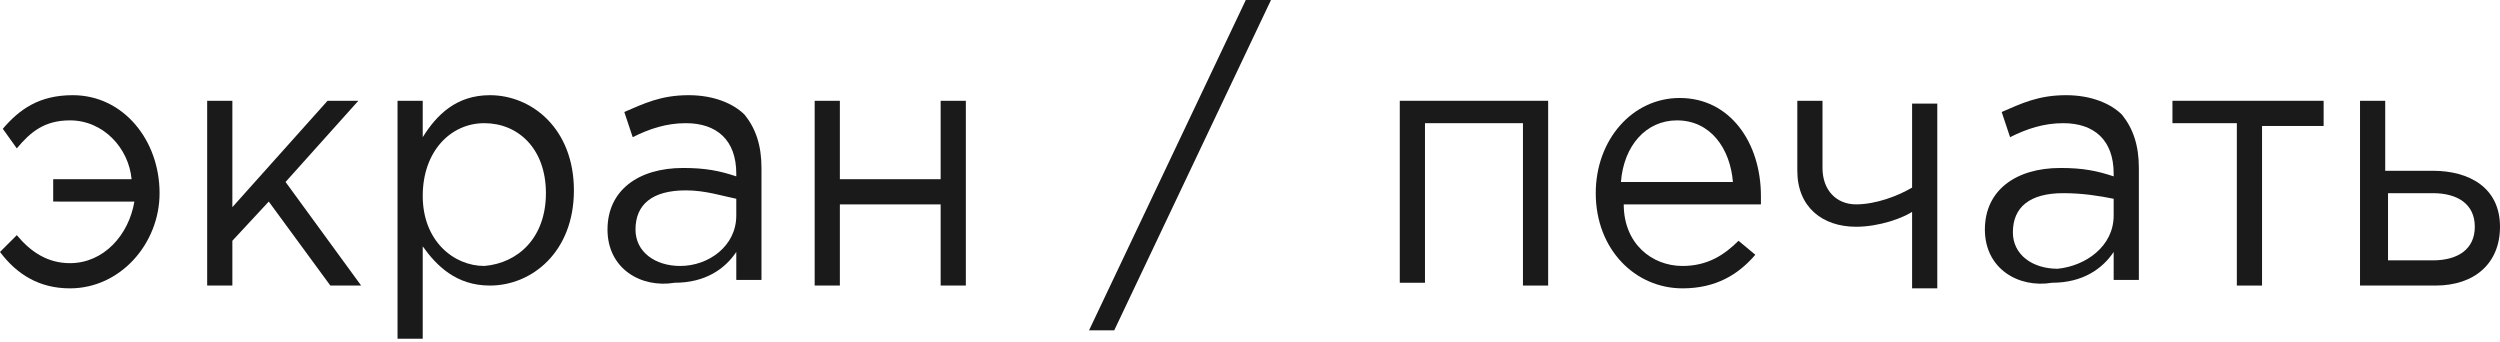 <?xml version="1.0" encoding="UTF-8"?> <!-- Generator: Adobe Illustrator 21.1.0, SVG Export Plug-In . SVG Version: 6.00 Build 0) --> <svg xmlns="http://www.w3.org/2000/svg" xmlns:xlink="http://www.w3.org/1999/xlink" id="Слой_1" x="0px" y="0px" viewBox="0 0 89.3 12.2" xml:space="preserve"> <g> <path fill="#1A1A1A" d="M0,9l0.6-0.6c0.5,0.6,1.1,1,1.9,1c1.2,0,2.1-1,2.3-2.2H1.9V6.4h2.8C4.6,5.3,3.7,4.3,2.5,4.3 c-0.9,0-1.4,0.4-1.9,1L0.1,4.6c0.6-0.7,1.3-1.2,2.5-1.2c1.8,0,3.1,1.6,3.1,3.5c0,1.8-1.4,3.4-3.2,3.4C1.4,10.3,0.6,9.8,0,9z"></path> <path fill="#1A1A1A" d="M7.4,3.6h0.9v3.8l3.4-3.8h1.1l-2.6,2.9l2.7,3.7h-1.1l-2.2-3L8.3,8.6v1.6H7.4V3.6z"></path> <path fill="#1A1A1A" d="M14.2,3.6h0.9v1.3c0.5-0.8,1.2-1.5,2.4-1.5c1.5,0,3,1.2,3,3.4c0,2.2-1.5,3.4-3,3.4c-1.2,0-1.9-0.7-2.4-1.4 v3.3h-0.9V3.6z M19.5,6.9c0-1.6-1-2.5-2.2-2.5c-1.2,0-2.2,1-2.2,2.6s1.1,2.5,2.2,2.5C18.5,9.4,19.5,8.5,19.5,6.9z"></path> <path fill="#1A1A1A" d="M21.7,8.2c0-1.4,1.1-2.2,2.7-2.2c0.8,0,1.3,0.1,1.9,0.3V6.2c0-1.2-0.7-1.8-1.8-1.8c-0.7,0-1.3,0.2-1.9,0.5 L22.3,4c0.7-0.3,1.3-0.6,2.3-0.6c0.9,0,1.6,0.3,2,0.7c0.4,0.5,0.6,1.1,0.6,1.9v4h-0.9v-1c-0.4,0.6-1.1,1.1-2.2,1.1 C22.9,10.3,21.7,9.6,21.7,8.2z M26.3,7.7V7.1c-0.5-0.1-1.1-0.3-1.8-0.3c-1.2,0-1.8,0.5-1.8,1.4c0,0.8,0.7,1.3,1.6,1.3 C25.3,9.5,26.3,8.8,26.3,7.7z"></path> <path fill="#1A1A1A" d="M29.1,3.6H30v2.8h3.6V3.6h0.9v6.6h-0.9V7.3H30v2.9h-0.9V3.6z"></path> <path fill="#1A1A1A" d="M44.5,0h0.9l-5.6,11.8h-0.9L44.5,0z"></path> <path fill="#1A1A1A" d="M49.9,3.6h5.4v6.6h-0.9V4.4h-3.5v5.7h-0.9V3.6z"></path> <path fill="#1A1A1A" d="M57,6.9c0-1.9,1.3-3.4,3-3.4c1.8,0,2.9,1.6,2.9,3.5c0,0.1,0,0.2,0,0.3h-4.9C58,8.7,59,9.5,60.1,9.5 c0.9,0,1.5-0.4,2-0.9l0.6,0.5c-0.6,0.7-1.4,1.2-2.6,1.2C58.4,10.3,57,8.9,57,6.9z M61.9,6.5c-0.1-1.2-0.8-2.2-2-2.2 c-1.1,0-1.9,0.9-2,2.2H61.9z"></path> <path fill="#1A1A1A" d="M68.4,7.5c-0.4,0.3-1.3,0.6-2.1,0.6c-1.2,0-2.1-0.7-2.1-2V3.6h0.9v2.4c0,0.8,0.5,1.3,1.2,1.3 c0.7,0,1.5-0.3,2-0.6v-3h0.9v6.6h-0.9V7.5z"></path> <path fill="#1A1A1A" d="M70.9,8.2c0-1.4,1.1-2.2,2.7-2.2c0.8,0,1.3,0.1,1.9,0.3V6.2c0-1.2-0.7-1.8-1.8-1.8c-0.7,0-1.3,0.2-1.9,0.5 L71.5,4c0.7-0.3,1.3-0.6,2.3-0.6c0.9,0,1.6,0.3,2,0.7c0.4,0.5,0.6,1.1,0.6,1.9v4h-0.9v-1c-0.4,0.6-1.1,1.1-2.2,1.1 C72.1,10.3,70.9,9.6,70.9,8.2z M75.5,7.7V7.1C75,7,74.4,6.9,73.7,6.9c-1.2,0-1.8,0.5-1.8,1.4c0,0.8,0.7,1.3,1.6,1.3 C74.5,9.5,75.5,8.8,75.5,7.7z"></path> <path fill="#1A1A1A" d="M79.8,4.4h-2.2V3.6H83v0.9h-2.2v5.7h-0.9V4.4z"></path> <path fill="#1A1A1A" d="M84.3,3.6h0.9v2.5h1.7c1.3,0,2.4,0.6,2.4,2c0,1.3-0.9,2.1-2.3,2.1h-2.7V3.6z M86.9,9.3 c0.9,0,1.5-0.4,1.5-1.2c0-0.8-0.6-1.2-1.5-1.2h-1.6v2.4H86.9z"></path> </g> </svg> 
